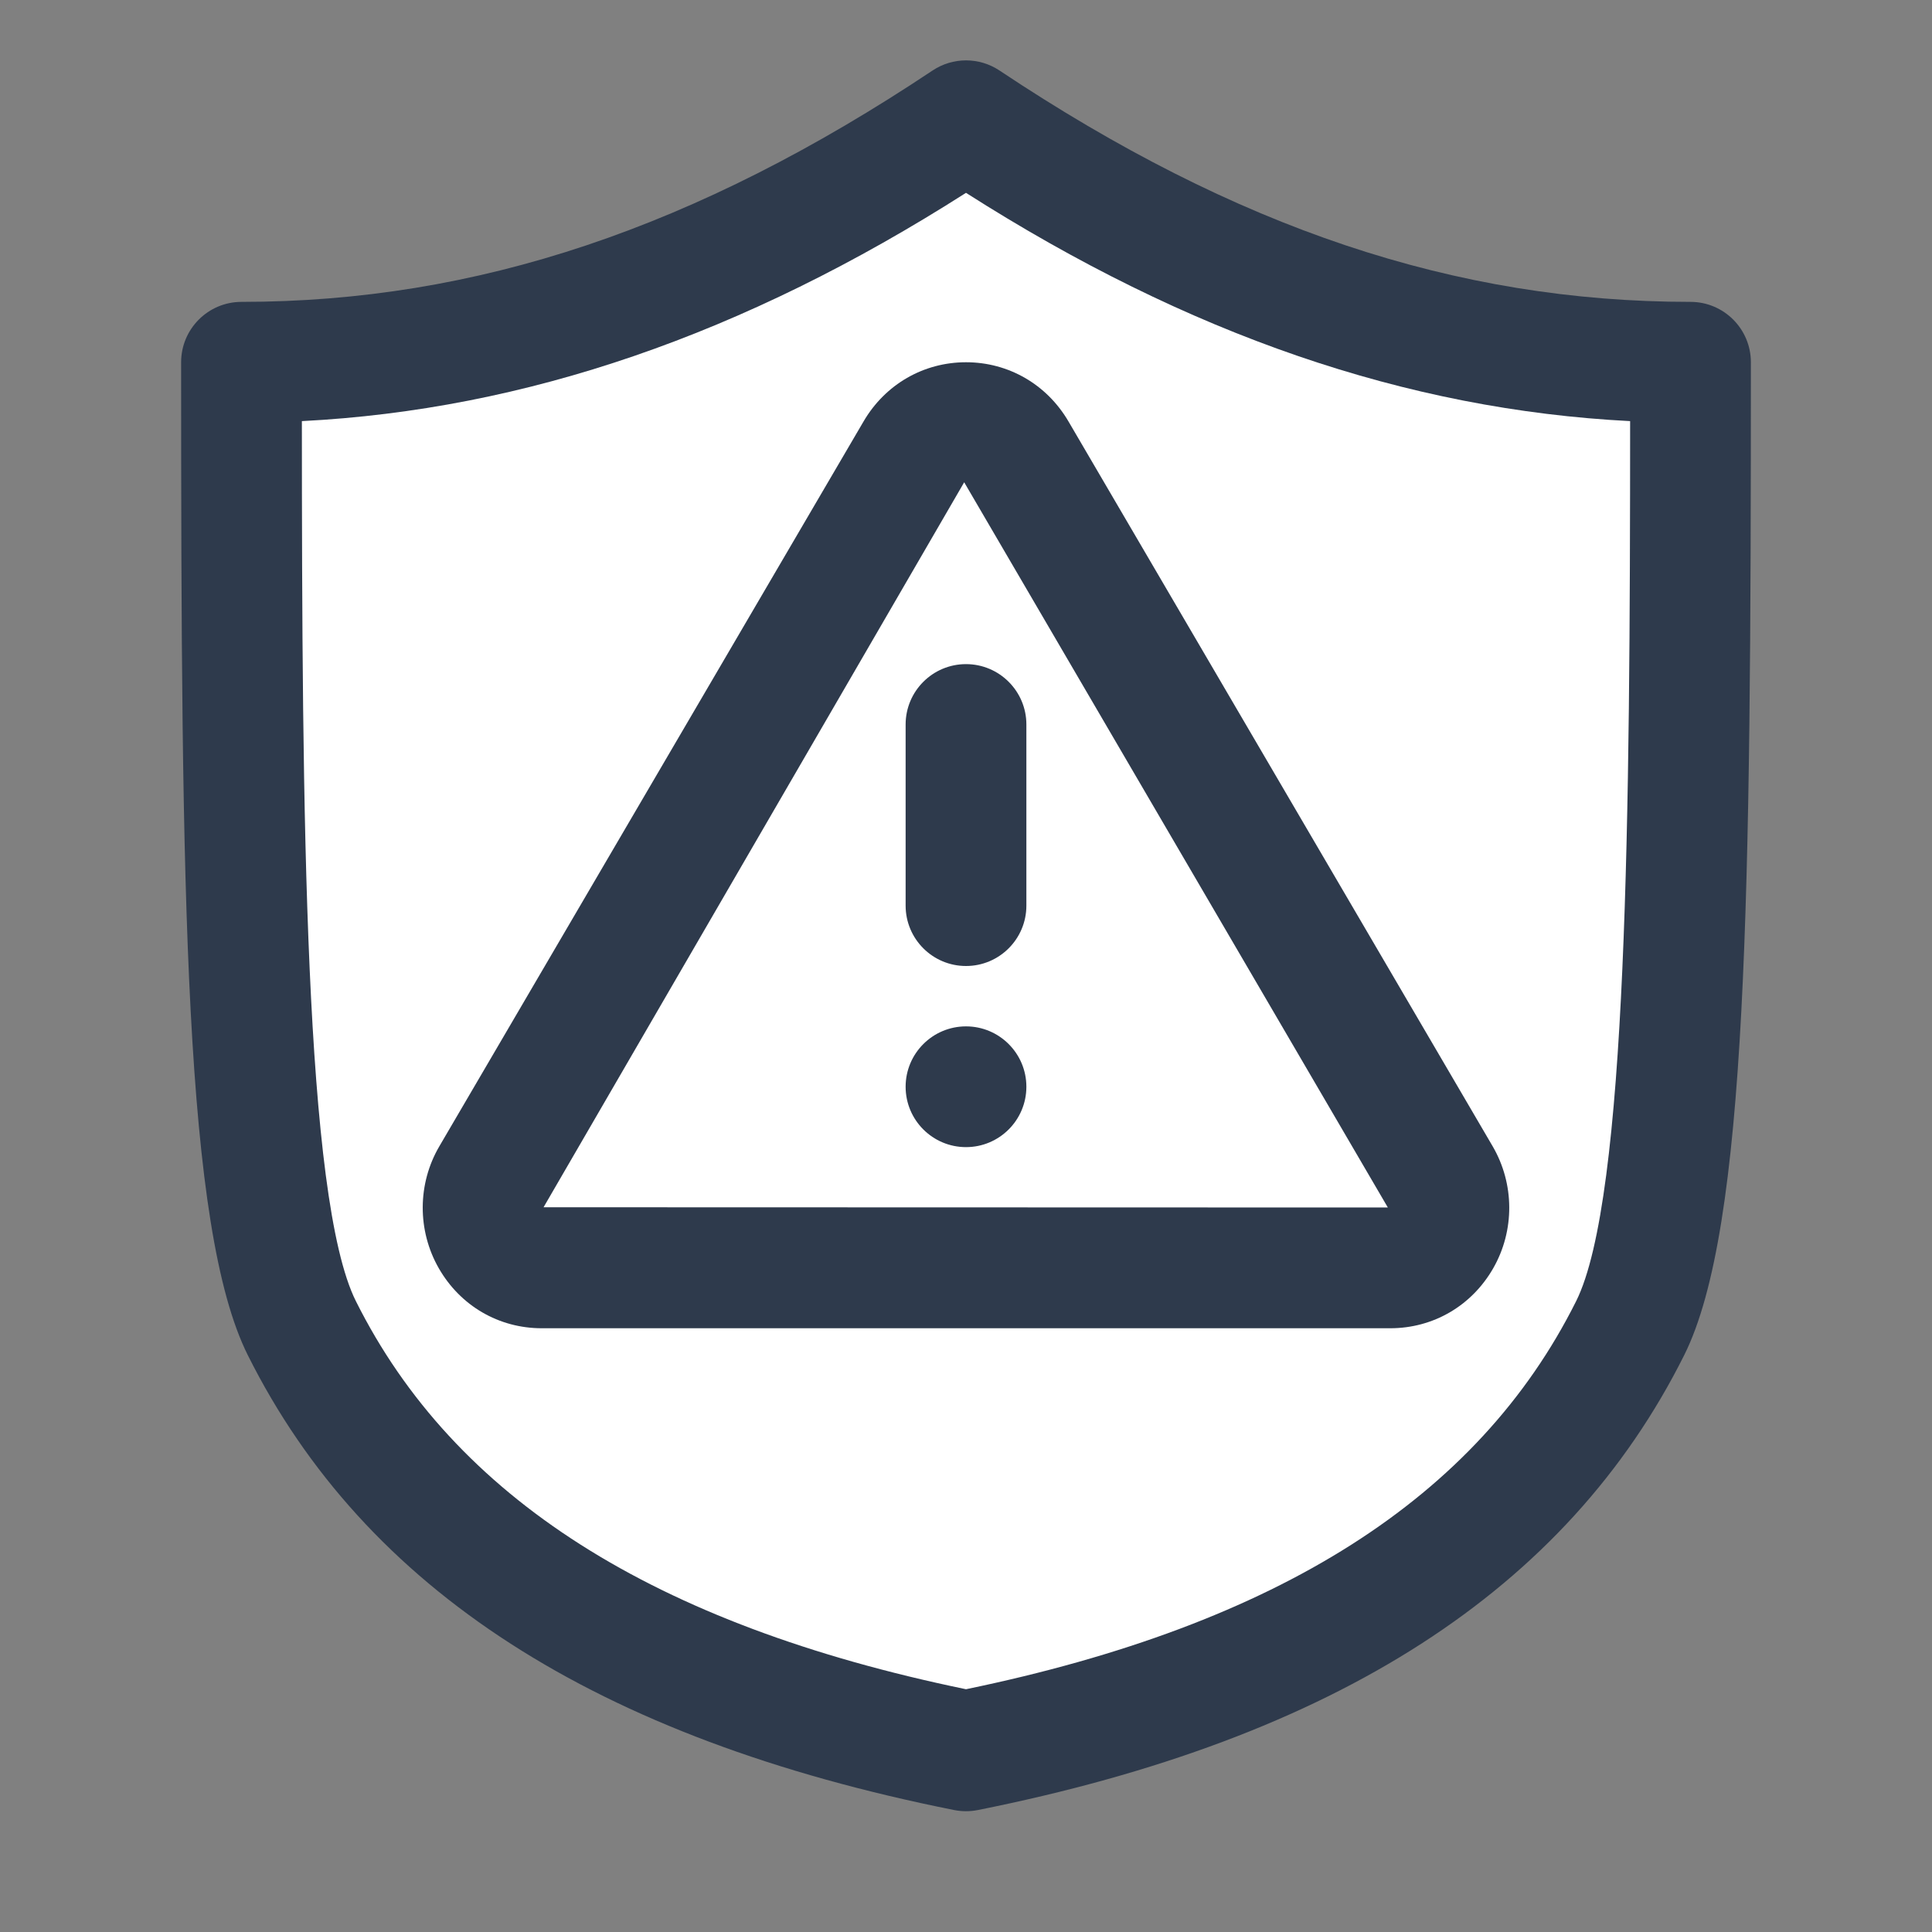 <svg width="32" height="32" viewBox="0 0 32 32" fill="none" xmlns="http://www.w3.org/2000/svg">
<rect x="0" y="0" width="32" height="32" fill="#808080" stroke="none"/>
<path d="M9.5 27L16 29L26.5 23.5L28 6L16 2L4 6L4.5 22L9.5 27Z" fill="white"/>
<path d="M27.895 22.447C28.947 20.343 29 14.826 29 6C29 5.448 28.552 5 28 5C24.113 5 20.476 3.782 16.555 1.168C16.219 0.944 15.782 0.944 15.446 1.168C11.524 3.782 7.887 5 4 5C3.448 5 3 5.448 3 6C3 14.826 3.053 20.343 4.105 22.447C6.047 26.33 9.873 28.795 15.803 29.98C15.933 30.005 16.059 30.007 16.196 29.98C22.126 28.795 25.953 26.33 27.895 22.447ZM16 27.979C10.828 26.91 7.521 24.806 5.895 21.552C5.043 19.85 5.002 13.426 5 6.975C8.703 6.786 12.317 5.543 16 3.194C19.683 5.543 23.297 6.786 27 6.975C26.998 13.426 26.957 19.85 26.105 21.553C24.479 24.807 21.172 26.91 16 27.979Z" fill="#2E3A4C"/>
<path d="M17.696 6.978C17.337 6.366 16.703 6 16 6C15.297 6 14.663 6.366 14.304 6.979L7.277 18.986C6.913 19.607 6.91 20.382 7.268 21.007C7.625 21.629 8.262 22 8.973 22H23.027C23.738 22 24.375 21.629 24.732 21.007C25.09 20.382 25.086 19.608 24.723 18.986L17.696 6.978ZM9.003 19.996L15.97 7.988L22.987 20L9.003 19.996Z" fill="#2E3A4C"/>
<path d="M16 11C16.552 11 17 11.448 17 12V15C17 15.552 16.552 16 16 16C15.448 16 15 15.552 15 15V12C15 11.448 15.448 11 16 11Z" fill="#2E3A4C"/>
<path d="M17 18C17 18.552 16.552 19 16 19C15.448 19 15 18.552 15 18C15 17.448 15.448 17 16 17C16.552 17 17 17.448 17 18Z" fill="#2E3A4C"/>
</svg>
